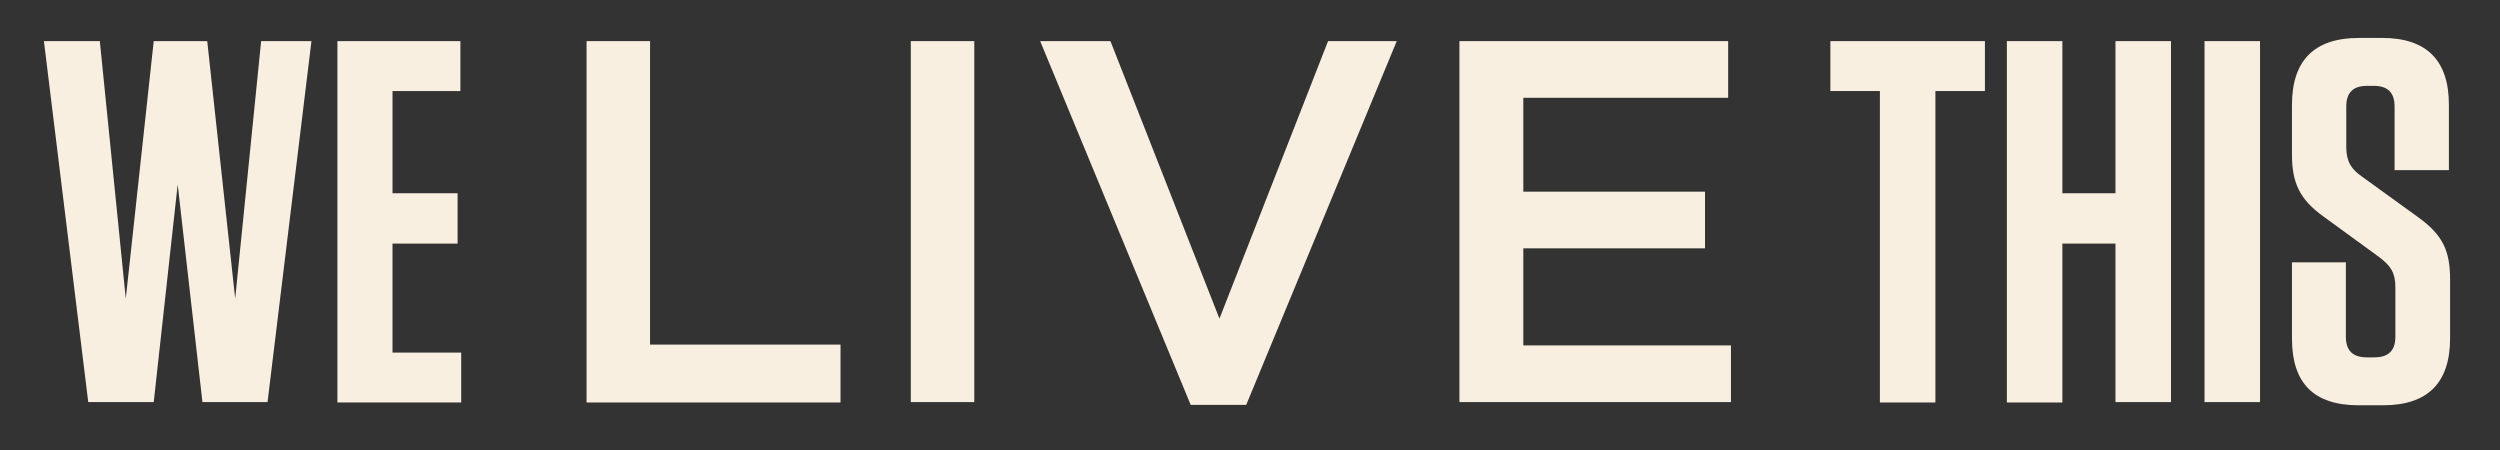 <?xml version="1.0" encoding="utf-8"?>
<!-- Generator: Adobe Illustrator 27.8.1, SVG Export Plug-In . SVG Version: 6.00 Build 0)  -->
<svg version="1.1" id="Layer_1" xmlns="http://www.w3.org/2000/svg" xmlns:xlink="http://www.w3.org/1999/xlink" x="0px" y="0px"
	 viewBox="0 0 626.1 112.7" style="enable-background:new 0 0 626.1 112.7;" xml:space="preserve">
<rect x="0" y="0" width="626.1" height="112.7" fill="#333333" stroke="none"/>
<style type="text/css">
	.st0{fill:#F9EFE0;}
</style>
<path class="st0" d="M51.9,10.3l7,64.5l6.5-64.5H78l-11,90.4H50.7l-6.2-54.5l-6,54.5H22.1L11,10.3h14l6.5,64.5l7-64.5H51.9z"/>
<path class="st0" d="M84.5,10.3h30.8v12.5h-17v25.6h16.3V61H98.3v27.3h17.2v12.5H84.5V10.3z"/>
<path class="st0" d="M146.9,100.8V10.3h15.9v76h47.7v14.5H146.9z"/>
<path class="st0" d="M228.1,100.8V10.3H244v90.4H228.1z"/>
<path class="st0" d="M298.2,101.4l-37.7-91.1h17.6l27.3,69.5l27.2-69.5h17.2l-37.7,91.1H298.2z"/>
<path class="st0" d="M365.5,100.8V10.3h67.3v14.2h-51.3V48h45.5v14.2h-45.5v24.3h52v14.2H365.5z"/>
<path class="st0" d="M484.7,100.8h-13.9V22.8h-12.4V10.3h38.7v12.5h-12.4V100.8z"/>
<path class="st0" d="M516.5,48.4h13.3V10.3h13.9v90.4h-13.9V61h-13.3v39.8h-13.9V10.3h13.9V48.4z"/>
<path class="st0" d="M566,10.3v90.4h-13.9V10.3H566z"/>
<path class="st0" d="M605.6,54.4c6.1,4.4,8,8.3,8,15.6v14.7c0,11.2-5.6,16.8-16.8,16.8h-6.1c-11.3,0-16.7-5.6-16.7-16.7V65.7h13.5
	v18.6c0,3.5,1.7,5.2,5.3,5.2h1.8c3.6,0,5.3-1.7,5.3-5.2V71.9c0-3.7-1.3-5.4-3.9-7.4l-14-10.2c-6.2-4.4-8-8.7-8-15.6V26.3
	c0-11.2,5.6-16.8,16.8-16.8h5.8c11.1,0,16.7,5.6,16.7,16.7v16.4h-13.6V26.7c0-3.5-1.7-5.2-5.2-5.2h-1.7c-3.5,0-5.2,1.7-5.2,5.2v10.1
	c0,3.7,1.3,5.6,3.9,7.4L605.6,54.4z"/>
</svg>
